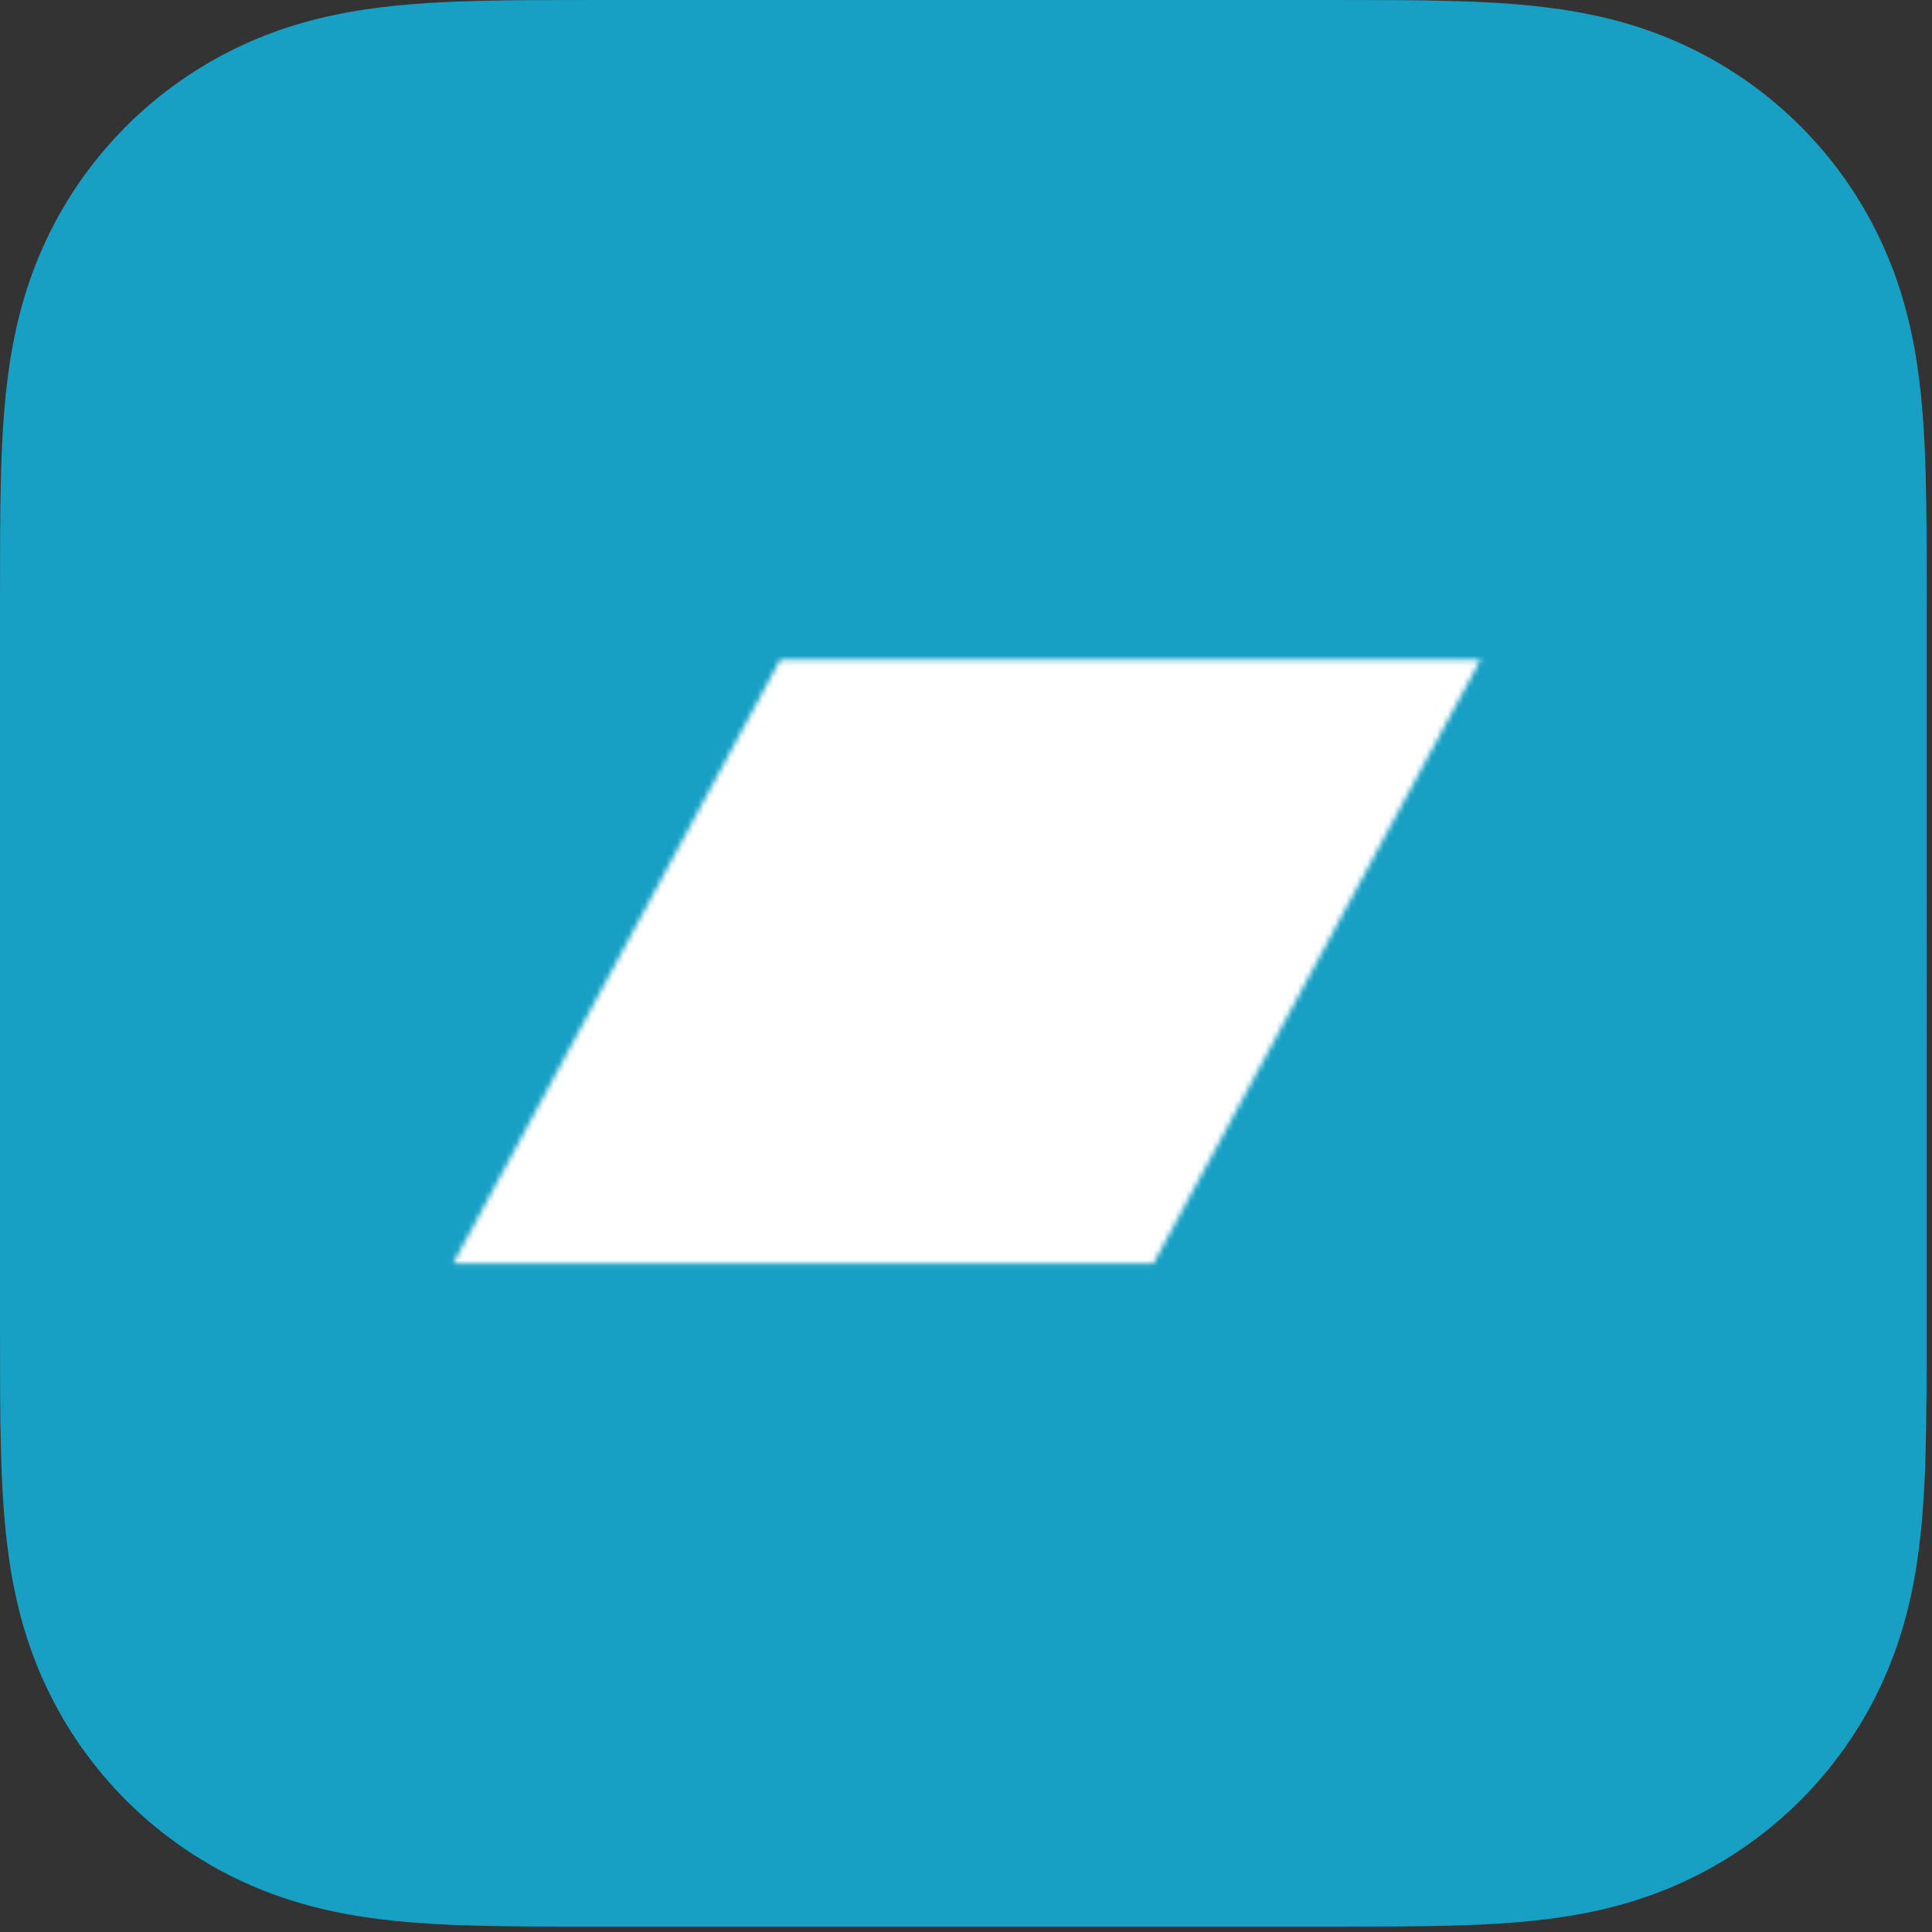 <?xml version="1.0" encoding="UTF-8"?> <svg xmlns="http://www.w3.org/2000/svg" width="361" height="361" viewBox="0 0 361 361" fill="none"><rect x="0" y="0" width="361" height="361" fill="#333333" stroke="none"/><path fill-rule="evenodd" clip-rule="evenodd" d="M360 112.61C360 108.31 360 104.01 359.98 99.71C359.96 96.09 359.92 92.47 359.82 88.85C359.61 80.96 359.14 73.01 357.74 65.21C356.32 57.29 353.99 49.92 350.33 42.72C346.73 35.65 342.03 29.19 336.42 23.58C330.81 17.97 324.34 13.27 317.27 9.67C310.08 6.01 302.71 3.69 294.8 2.26C287 0.86 279.04 0.39 271.15 0.18C267.53 0.08 263.91 0.04 260.29 0.02C255.99 0 251.69 0 247.39 0H112.61C108.31 0 104.01 0 99.71 0.02C96.09 0.04 92.47 0.08 88.85 0.18C80.96 0.4 73 0.86 65.2 2.27C57.28 3.69 49.92 6.02 42.73 9.68C35.66 13.28 29.19 17.98 23.58 23.59C17.97 29.2 13.27 35.66 9.67 42.73C6.01 49.93 3.68 57.3 2.26 65.22C0.86 73.02 0.39 80.98 0.18 88.86C0.08 92.48 0.04 96.1 0.02 99.72C0 104.01 0 108.31 0 112.61V247.38C0 251.68 0 255.98 0.02 260.28C0.04 263.9 0.08 267.52 0.18 271.14C0.39 279.03 0.86 286.98 2.26 294.78C3.68 302.7 6.01 310.07 9.67 317.27C13.27 324.34 17.97 330.8 23.58 336.41C29.19 342.02 35.66 346.72 42.73 350.32C49.92 353.98 57.29 356.3 65.2 357.73C73 359.13 80.96 359.6 88.85 359.81C92.47 359.91 96.09 359.95 99.71 359.97C104.01 360 108.31 359.99 112.61 359.99H247.38C251.68 359.99 255.98 359.99 260.28 359.97C263.9 359.95 267.52 359.91 271.14 359.81C279.03 359.6 286.99 359.13 294.79 357.73C302.71 356.31 310.07 353.98 317.26 350.32C324.33 346.72 330.8 342.02 336.41 336.41C342.02 330.8 346.72 324.34 350.32 317.27C353.98 310.07 356.31 302.7 357.73 294.78C359.13 286.98 359.6 279.02 359.81 271.14C359.91 267.52 359.95 263.9 359.97 260.28C360 255.98 359.99 251.68 359.99 247.38V112.61H360Z" fill="#17A0C4"></path><g clip-path="url(#clip0_699_76)"><mask id="mask0_699_76" style="mask-type:luminance" maskUnits="userSpaceOnUse" x="1" y="0" width="359" height="359"><path d="M180.667 359C279.71 359 360 278.71 360 179.667C360 80.624 279.71 0.333 180.667 0.333C81.623 0.333 1.333 80.624 1.333 179.667C1.333 278.71 81.623 359 180.667 359Z" fill="white"></path></mask><g mask="url(#mask0_699_76)"><mask id="mask1_699_76" style="mask-type:luminance" maskUnits="userSpaceOnUse" x="1" y="0" width="359" height="359"><path d="M1.333 359H360V0.333H1.333V359Z" fill="white"></path></mask><g mask="url(#mask1_699_76)"><path d="M1.333 359H363.503V-3.169H1.333V359Z" fill="#17A0C4"></path></g></g><mask id="mask2_699_76" style="mask-type:luminance" maskUnits="userSpaceOnUse" x="84" y="123" width="193" height="114"><path d="M215.537 236.062H84.693L145.795 123.272H276.64L215.537 236.062Z" fill="white"></path></mask><g mask="url(#mask2_699_76)"><mask id="mask3_699_76" style="mask-type:luminance" maskUnits="userSpaceOnUse" x="1" y="0" width="359" height="359"><path d="M1.333 359H360V0.333H1.333V359Z" fill="white"></path></mask><g mask="url(#mask3_699_76)"><path d="M81.191 239.565H280.143V119.769H81.191V239.565Z" fill="white"></path></g></g></g><defs><clipPath id="clip0_699_76"><rect width="358.667" height="358.667" fill="white" transform="translate(1.333 0.333)"></rect></clipPath></defs></svg> 